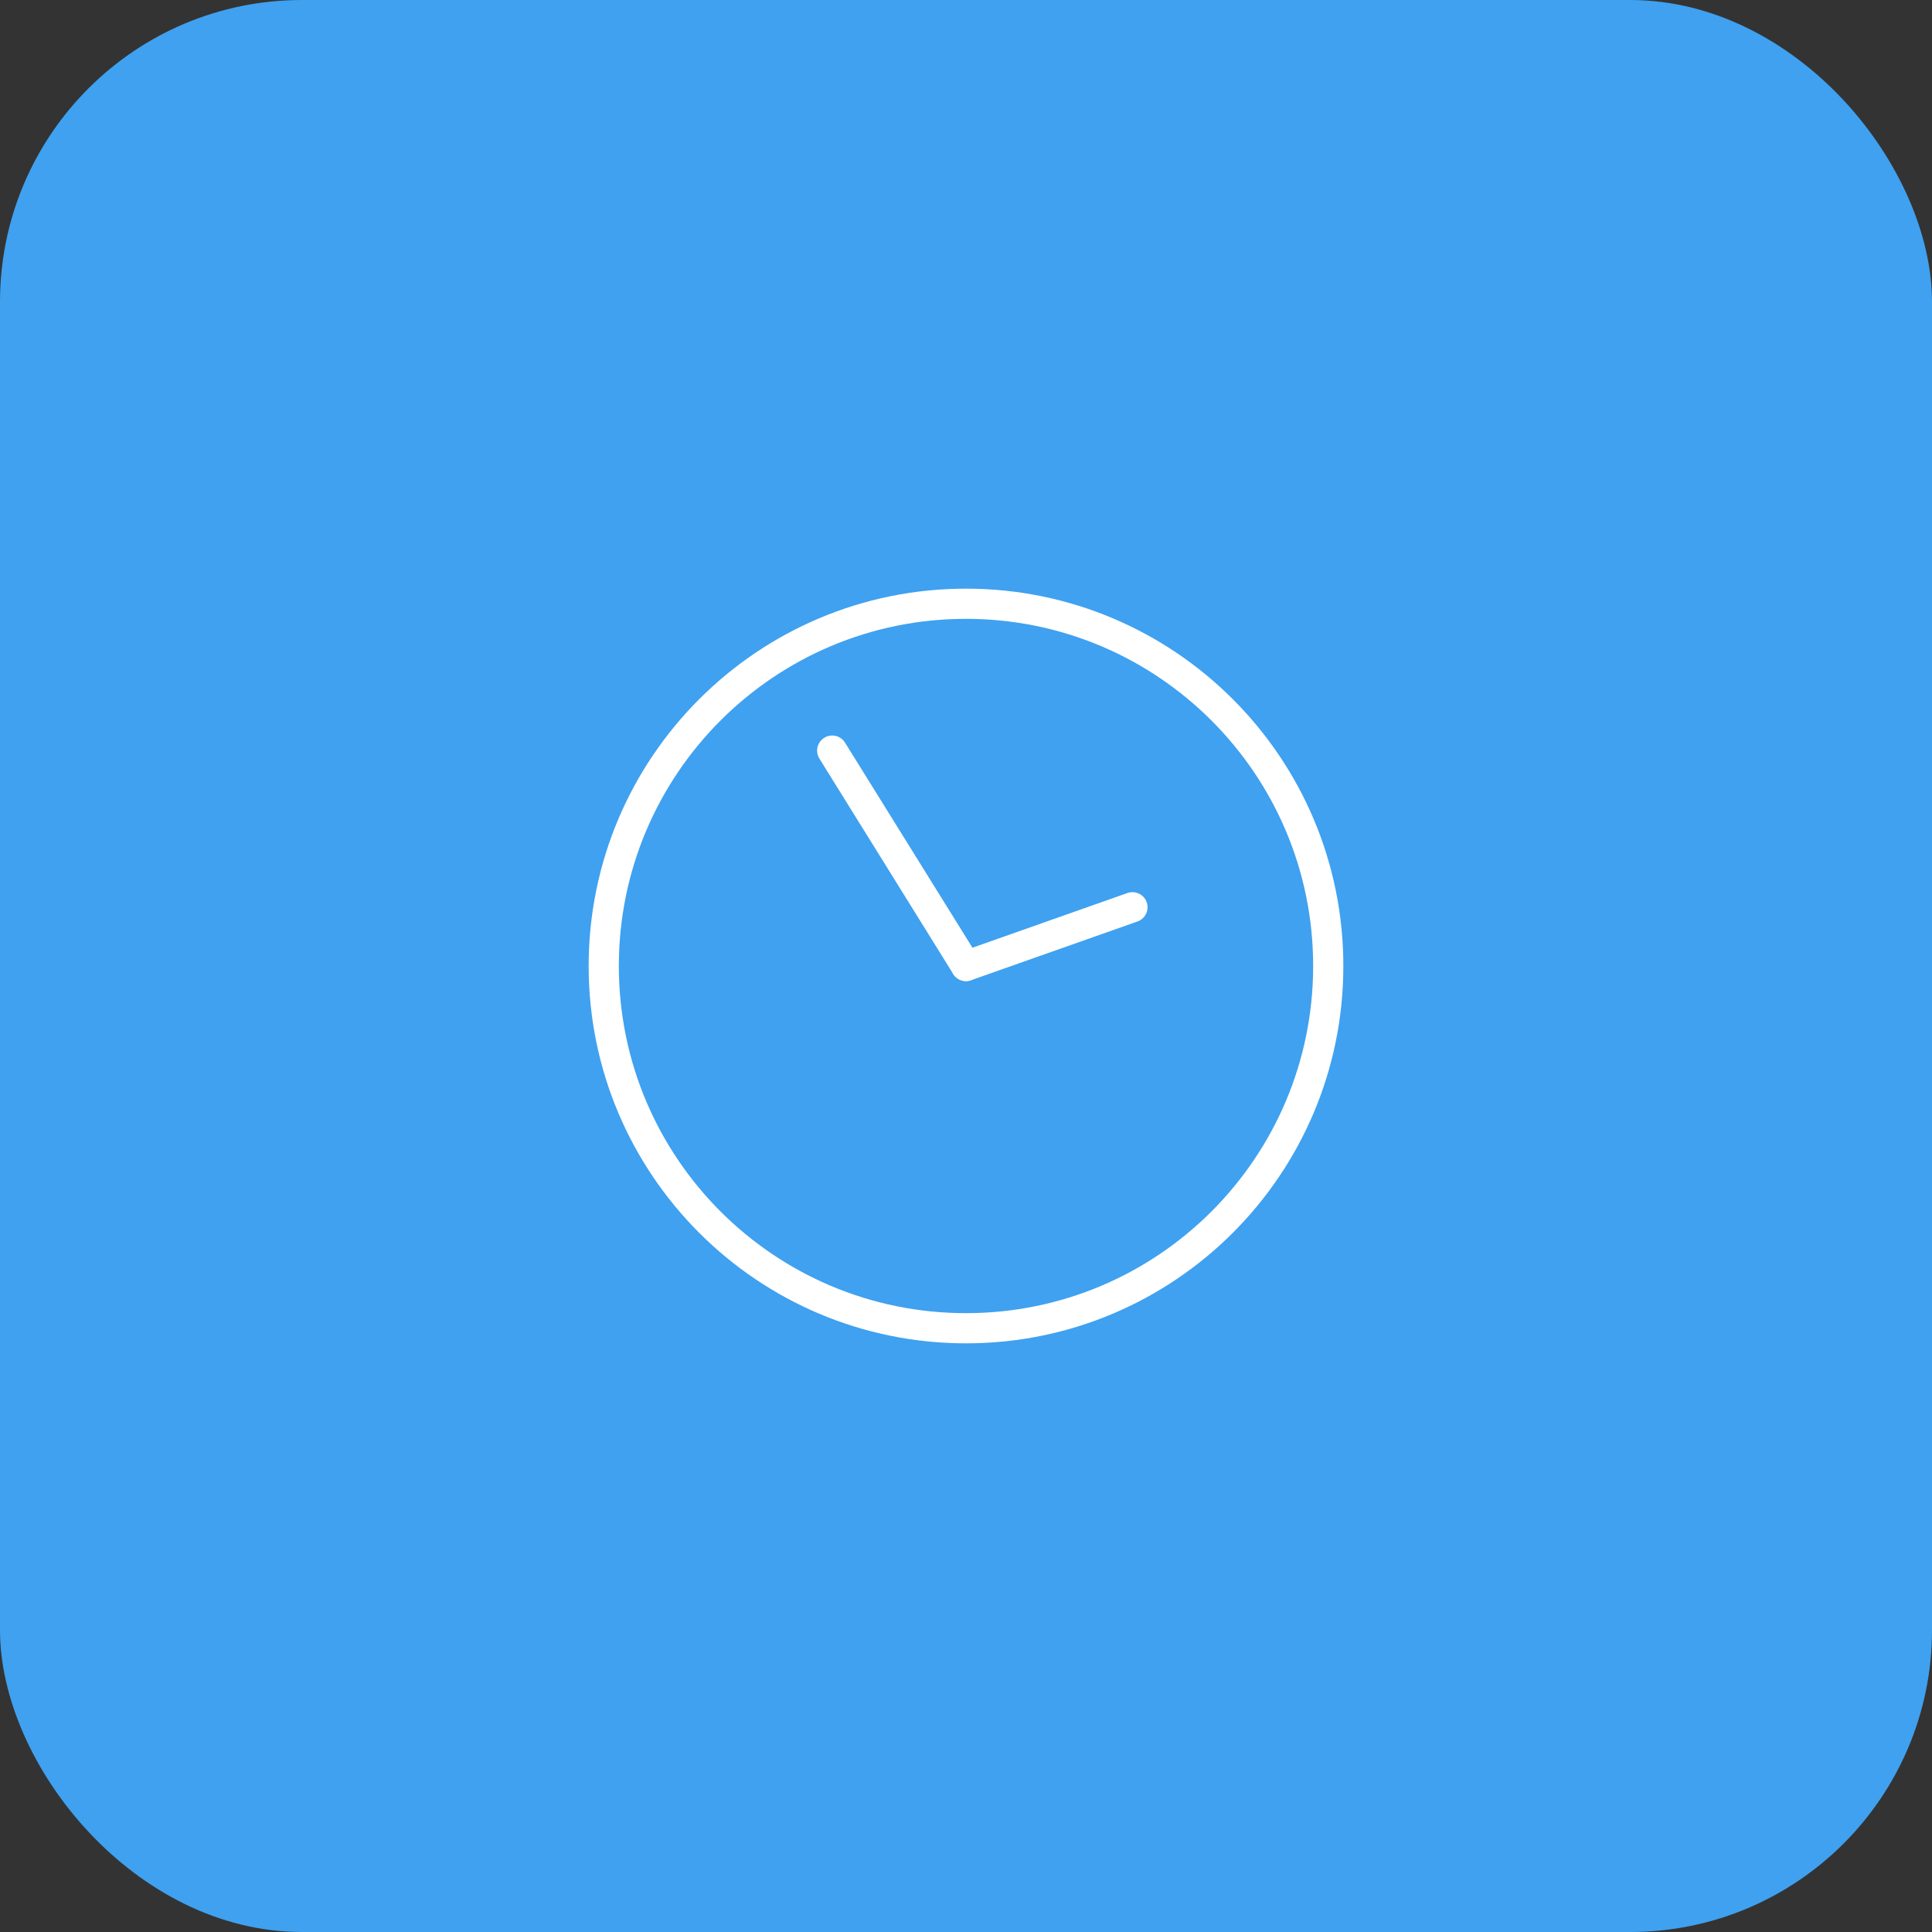 <?xml version="1.0" encoding="UTF-8"?> <svg xmlns="http://www.w3.org/2000/svg" width="64" height="64" viewBox="0 0 64 64" fill="none"><rect x="0" y="0" width="64" height="64" fill="#333333" stroke="none"/><rect width="64" height="64" rx="10" fill="#3FA1F0"></rect><path d="M32 44C38.627 44 44 38.627 44 32C44 25.373 38.627 20 32 20C25.373 20 20 25.373 20 32C20 38.627 25.373 44 32 44Z" stroke="white" stroke-miterlimit="10" stroke-linecap="round" stroke-linejoin="round"></path><path d="M32 32L37.514 30.054" stroke="white" stroke-miterlimit="10" stroke-linecap="round" stroke-linejoin="round"></path><path d="M32.001 32L27.568 24.865" stroke="white" stroke-miterlimit="10" stroke-linecap="round" stroke-linejoin="round"></path></svg> 